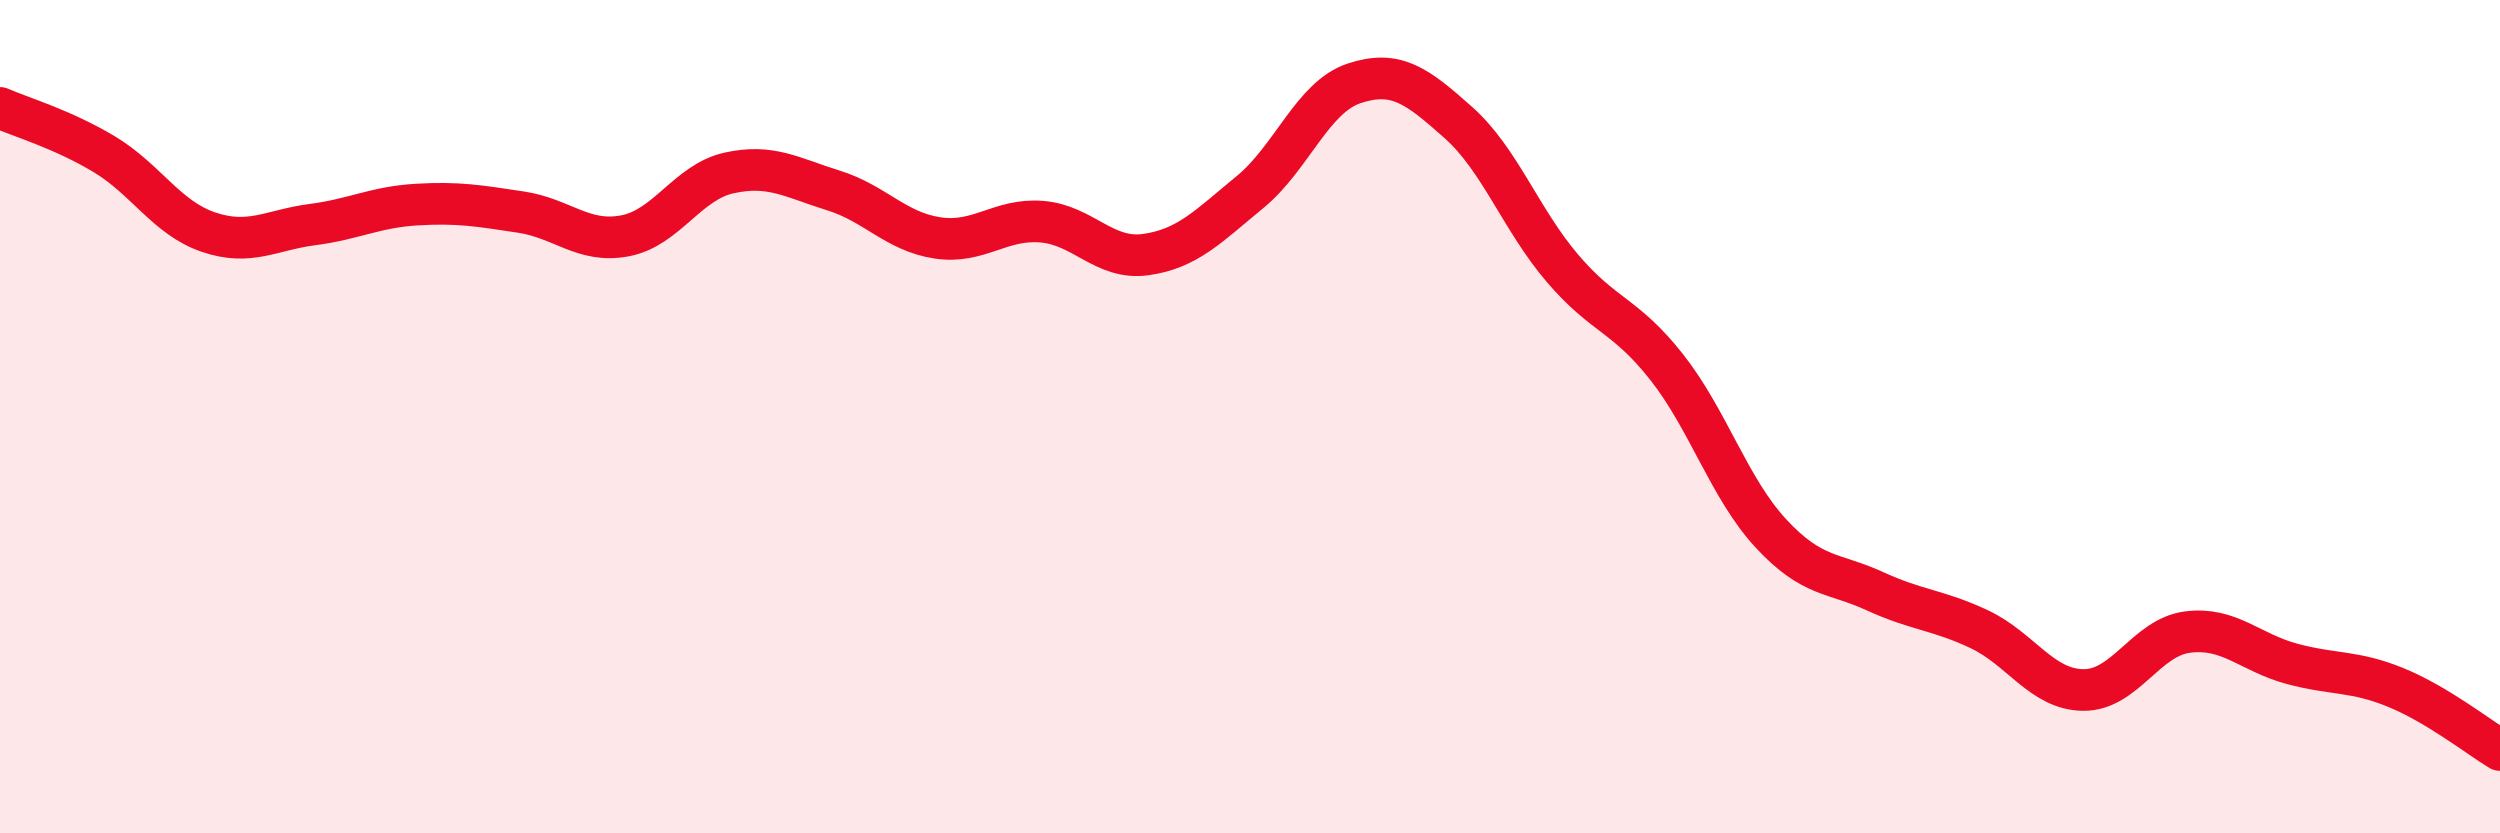 
    <svg width="60" height="20" viewBox="0 0 60 20" xmlns="http://www.w3.org/2000/svg">
      <path
        d="M 0,2.59 C 0.5,2.81 1.5,3.1 2.5,3.7 C 3.5,4.3 4,5.23 5,5.57 C 6,5.91 6.5,5.52 7.5,5.39 C 8.5,5.26 9,4.97 10,4.91 C 11,4.85 11.5,4.94 12.5,5.09 C 13.5,5.24 14,5.85 15,5.66 C 16,5.47 16.5,4.37 17.5,4.15 C 18.5,3.93 19,4.26 20,4.57 C 21,4.88 21.5,5.56 22.5,5.71 C 23.5,5.86 24,5.24 25,5.32 C 26,5.4 26.5,6.25 27.5,6.11 C 28.5,5.97 29,5.43 30,4.61 C 31,3.79 31.5,2.33 32.5,2 C 33.5,1.67 34,2.05 35,2.94 C 36,3.83 36.5,5.27 37.5,6.44 C 38.5,7.61 39,7.54 40,8.81 C 41,10.08 41.5,11.72 42.5,12.8 C 43.5,13.88 44,13.73 45,14.19 C 46,14.65 46.5,14.63 47.5,15.1 C 48.5,15.57 49,16.55 50,16.56 C 51,16.57 51.5,15.3 52.5,15.17 C 53.5,15.04 54,15.66 55,15.93 C 56,16.2 56.5,16.09 57.5,16.5 C 58.5,16.91 59.5,17.7 60,18L60 20L0 20Z"
        fill="#EB0A25"
        opacity="0.1"
        stroke-linecap="round"
        stroke-linejoin="round"
      />
      <path
        d="M 0,2.59 C 0.5,2.81 1.5,3.1 2.5,3.7 C 3.5,4.3 4,5.23 5,5.57 C 6,5.91 6.5,5.52 7.5,5.39 C 8.5,5.26 9,4.97 10,4.91 C 11,4.85 11.5,4.94 12.5,5.09 C 13.5,5.24 14,5.85 15,5.66 C 16,5.47 16.5,4.37 17.5,4.15 C 18.5,3.93 19,4.26 20,4.57 C 21,4.88 21.5,5.56 22.5,5.71 C 23.5,5.86 24,5.24 25,5.32 C 26,5.4 26.5,6.25 27.5,6.11 C 28.5,5.97 29,5.43 30,4.61 C 31,3.79 31.5,2.33 32.5,2 C 33.5,1.67 34,2.05 35,2.94 C 36,3.83 36.5,5.27 37.5,6.44 C 38.5,7.61 39,7.54 40,8.81 C 41,10.08 41.5,11.72 42.5,12.8 C 43.5,13.88 44,13.73 45,14.19 C 46,14.65 46.5,14.63 47.5,15.1 C 48.5,15.57 49,16.55 50,16.56 C 51,16.57 51.5,15.3 52.5,15.17 C 53.5,15.04 54,15.66 55,15.93 C 56,16.2 56.5,16.09 57.5,16.5 C 58.5,16.91 59.5,17.7 60,18"
        stroke="#EB0A25"
        stroke-width="1"
        fill="none"
        stroke-linecap="round"
        stroke-linejoin="round"
      />
    </svg>
  